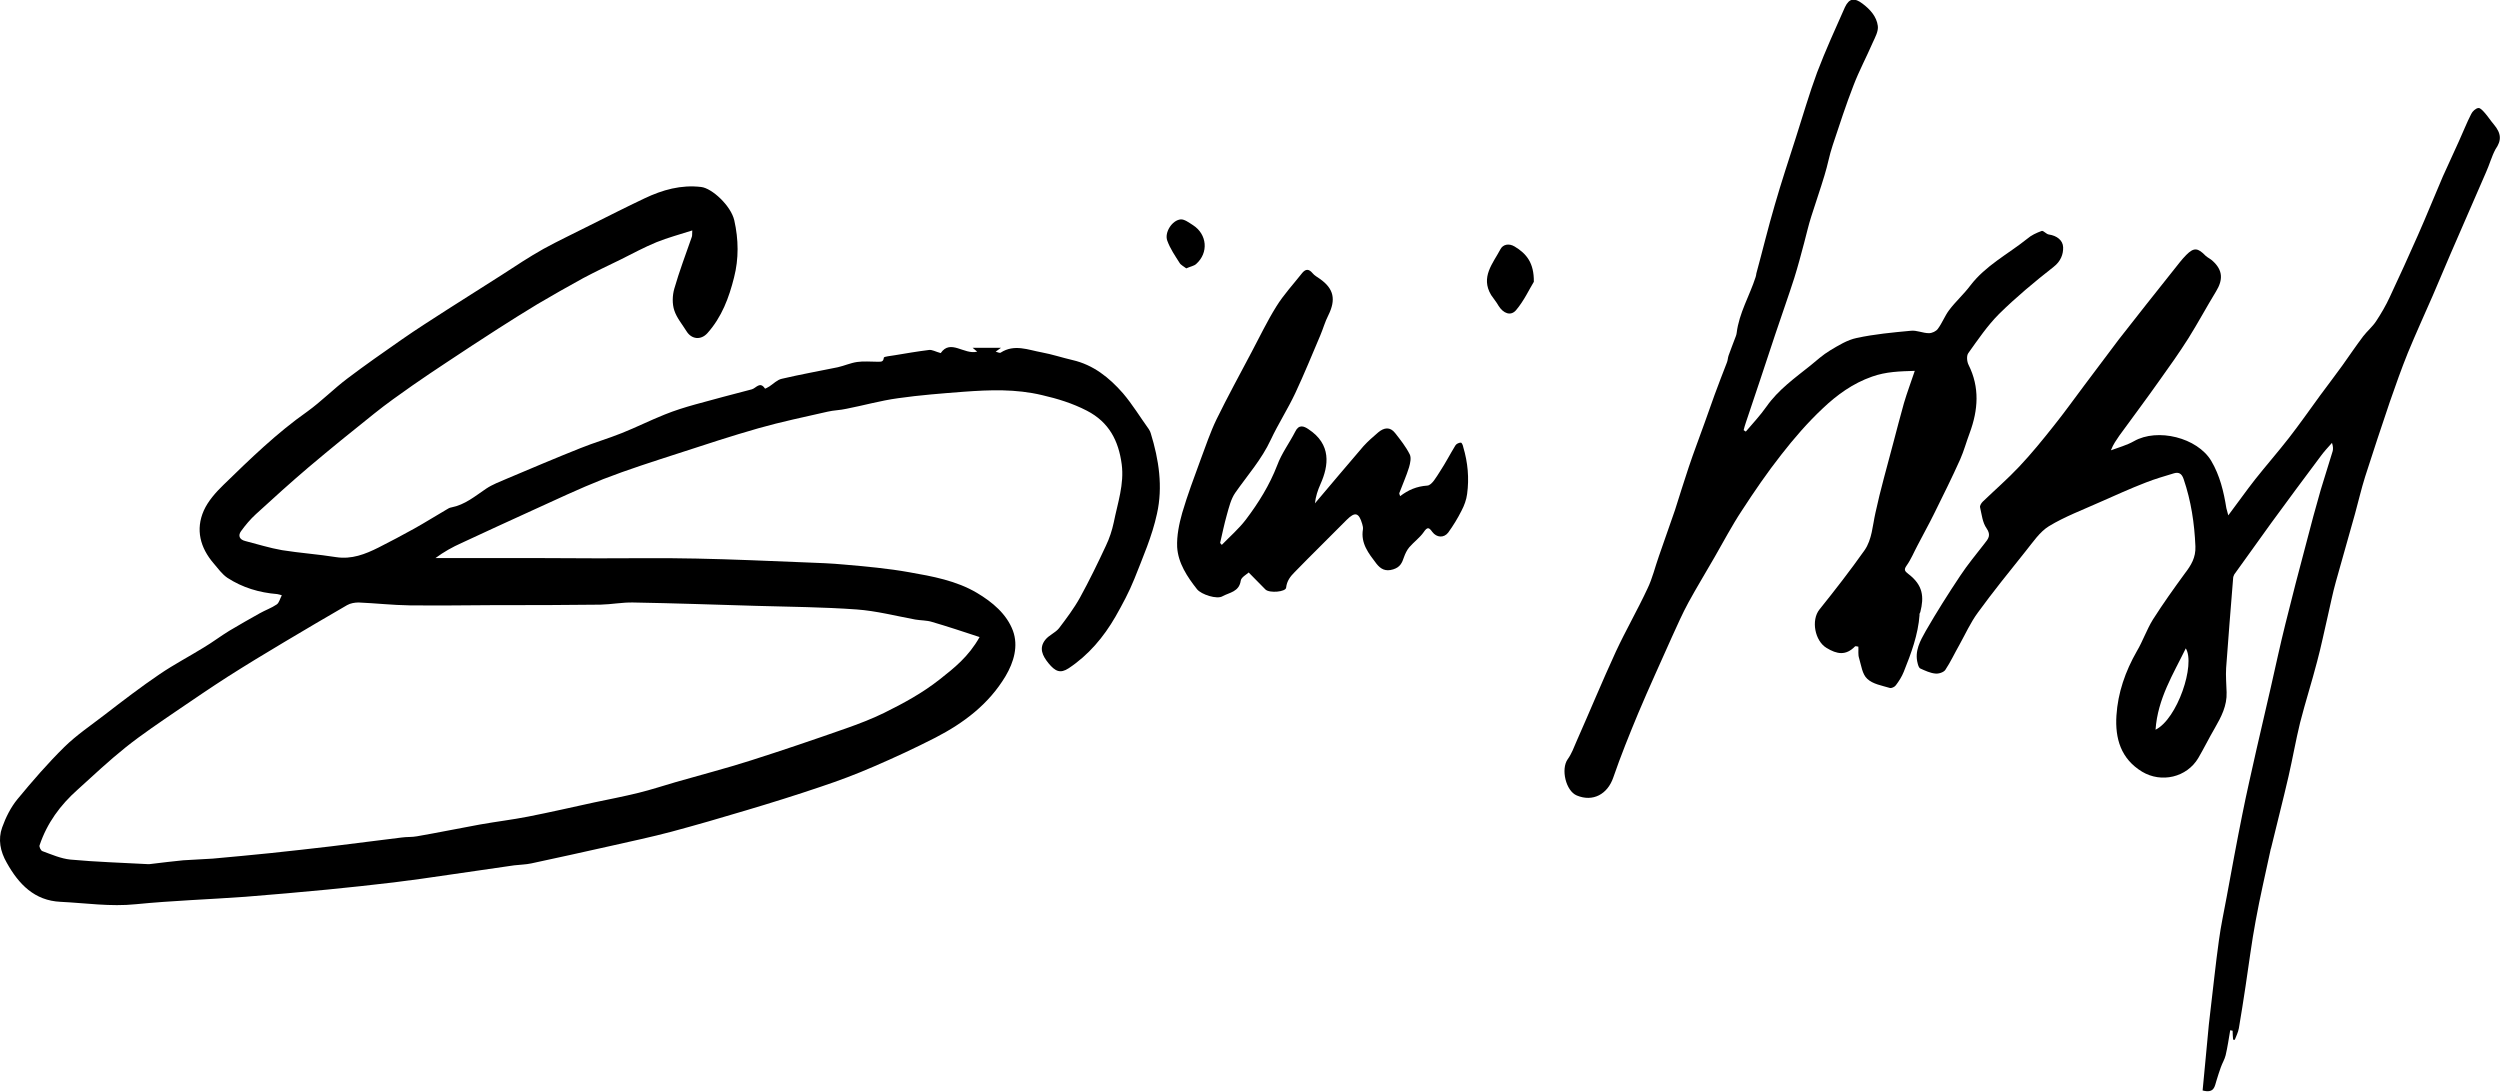 <svg xmlns="http://www.w3.org/2000/svg" xmlns:xlink="http://www.w3.org/1999/xlink" id="Layer_1" x="0px" y="0px" viewBox="0 0 1041.5 455.1" style="enable-background:new 0 0 1041.5 455.1;" xml:space="preserve"><g id="XMLID_283_">	<path id="XMLID_303_" d="M1038.9,51.8c-1.2-1.4-2.3-3.1-3.5-4.5c-0.8-0.9-2-2.4-2.9-2.3c-1.1,0.1-2.5,1.4-3,2.5  c-1.9,3.7-3.4,7.6-5.1,11.3c-2.2,4.9-4.5,9.8-6.7,14.7c-3.5,8.1-6.8,16.4-10.4,24.5c-3.8,8.6-7.7,17.2-11.7,25.7  c-1.6,3.5-3.6,6.9-5.7,10.1c-1.5,2.3-3.7,4.1-5.4,6.3c-3,4-5.8,8.1-8.7,12.2c-3,4.2-6.2,8.3-9.2,12.4c-4.3,5.9-8.5,11.9-13,17.7  c-4.6,5.9-9.5,11.5-14.1,17.3c-3.7,4.7-7.2,9.7-11.2,15c-0.4-1.4-0.6-2.2-0.8-3c-1.1-6.9-2.7-13.6-6.3-19.7  c-5.8-9.7-22.4-13.8-32.2-8.2c-3,1.7-6.4,2.6-9.6,3.8c1-2.6,2.3-4.3,3.5-6.1c5.6-7.7,11.3-15.3,16.8-23.1c4.1-5.7,8.2-11.5,12-17.5  c4-6.4,7.6-13.1,11.5-19.5c3-4.9,2.8-8.8-1.3-12.6c-0.9-0.9-2.1-1.4-3-2.2c-3.3-3.4-4.9-3.6-8.1-0.4c-1.9,1.9-3.5,4.1-5.2,6.2  c-7.6,9.6-15.3,19.2-22.9,29c-4.9,6.4-9.6,12.9-14.5,19.3c-4.2,5.6-8.2,11.2-12.6,16.7c-4.6,5.8-9.3,11.6-14.4,17  c-4.8,5.1-10.1,9.7-15.2,14.6c-0.6,0.6-1.3,1.7-1.1,2.4c0.7,3,1,6.3,2.7,8.7c2,2.9,0.7,4.4-0.9,6.4c-3.4,4.4-7,8.7-10.1,13.4  c-5,7.5-9.8,15.1-14.3,22.9c-2.3,4.1-4.8,8.4-3.4,13.6c0.2,0.8,0.5,1.8,1.1,2.1c2,0.9,4.1,1.9,6.2,2.1c1.4,0.2,3.5-0.5,4.2-1.5  c2.2-3.3,3.9-7,5.9-10.5c2.5-4.5,4.6-9.2,7.6-13.3c6.4-8.8,13.2-17.2,20-25.7c3-3.7,5.8-8,9.7-10.4c6.6-4,14.1-6.8,21.2-10  c6.4-2.8,12.7-5.7,19.2-8.2c3.8-1.5,7.7-2.6,11.6-3.8c2-0.6,3.3,0,4.1,2.4c3.1,9.1,4.5,18.4,4.9,28c0.2,4.7-1.8,7.9-4.4,11.3  c-4.6,6.3-9.1,12.6-13.3,19.2c-2.6,4.2-4.2,9-6.7,13.2c-4.8,8.4-7.9,17.3-8.5,26.8c-0.6,9.5,1.8,18,10.7,23.4  c8,4.8,18.6,2.4,23.4-5.7c2.4-4.1,4.5-8.4,6.9-12.5c2.7-4.7,5.1-9.3,4.9-14.9c-0.1-3.4-0.4-6.8-0.2-10.1  c0.9-12.4,1.9-24.8,2.9-37.2c0-0.6,0.2-1.3,0.5-1.8c5.1-7.1,10.2-14.2,15.3-21.3c6.9-9.4,13.8-18.8,20.8-28.1  c1.4-1.9,3-3.6,4.6-5.4c0.5,1.5,0.5,2.5,0.3,3.4c-1.6,5.4-3.4,10.8-5,16.2c-2.1,7.3-4.1,14.7-6,22.1c-3,11.2-5.9,22.4-8.7,33.7  c-2.2,8.8-4.1,17.7-6.1,26.5c-2,8.7-4,17.3-6,26c-2,9-4.1,18-5.9,27.1c-2.3,11.4-4.4,22.9-6.5,34.3c-1.1,6-2.4,11.9-3.2,17.9  c-1.4,10-2.4,20-3.6,29.9c-0.2,1.7-0.4,3.5-0.6,5.2c-0.9,9.2-1.7,18.5-2.6,27.5c5,1.3,5-1.8,5.8-4.2c0.6-1.8,1.1-3.7,1.8-5.5  c0.6-1.7,1.6-3.3,2-5c0.8-3.4,1.3-6.9,1.9-10.4c0.3,0.1,0.7,0.1,1,0.2c0,1.2,0.1,2.5,0.2,3.7c0.3,0.1,0.5,0.1,0.7,0.1  c0.6-1.6,1.4-3.1,1.7-4.8c1-5.8,1.9-11.7,2.8-17.6c1.4-9.1,2.5-18.2,4.2-27.2c1.8-9.9,4.1-19.7,6.2-29.5c0-0.2,0.1-0.5,0.2-0.7  c2.4-10,5-20,7.3-30c1.7-7.4,3-14.9,4.8-22.3c2.2-8.6,4.9-17,7.1-25.5c1.7-6.3,3-12.8,4.5-19.2c1.1-4.7,2-9.4,3.3-14  c2.6-9.5,5.4-18.9,8-28.4c1.4-5.1,2.6-10.3,4.2-15.4c3.3-10.4,6.8-20.8,10.3-31.2c2.4-6.9,4.8-13.7,7.5-20.4  c3.3-8,6.9-15.9,10.4-23.9c2.5-5.9,5-11.8,7.5-17.6c4.9-11.3,9.8-22.5,14.7-33.8c1.4-3.1,2.3-6.5,3.9-9.5  C1042.2,58.5,1042.1,55.6,1038.9,51.8z M898,304c0.9-13,7.4-23.2,12.6-33.9C914.7,276.8,907.1,299.5,898,304z"></path>	<path id="XMLID_312_" d="M800,255c1.6-6.3,1.2-11.2-5-15.9c-1.4-1.1-2-1.7-0.7-3.5c1.8-2.5,3-5.5,4.5-8.3c2.3-4.5,4.8-8.9,7-13.4  c3.7-7.5,7.4-14.9,10.8-22.5c1.6-3.6,2.6-7.4,4-11.1c3.5-9.5,4.2-18.9-0.5-28.3c-0.7-1.4-0.9-3.8-0.1-4.9c4-5.6,8-11.5,12.8-16.3  c7.1-7,14.8-13.4,22.7-19.6c3-2.3,4.1-5.3,4-8.2c-0.1-2.9-2.6-4.8-5.9-5.3c-1.1-0.1-2.3-1.7-3-1.5c-2.2,0.8-4.4,1.8-6.1,3.3  c-8,6.4-17.3,11.1-23.7,19.5c-2.7,3.6-6.1,6.6-8.8,10.2c-1.8,2.4-2.9,5.4-4.7,7.8c-0.7,1-2.4,1.8-3.7,1.8c-2.6,0-5.1-1.3-7.6-1  c-7.5,0.7-15.1,1.4-22.5,3c-3.9,0.8-7.6,3.1-11.1,5.2c-3,1.8-5.5,4.1-8.2,6.3c-6.5,5.2-13.4,10.1-18.3,17.1  c-2.6,3.7-5.7,7-8.6,10.4c-0.3-0.2-0.6-0.4-0.9-0.6c0.3-1,0.5-2.1,0.9-3.1c2-6,4-11.9,6-17.9c2.1-6.3,4.2-12.7,6.3-19  c2.6-7.8,5.4-15.6,7.9-23.4c1.5-4.8,2.8-9.7,4.1-14.6c1-3.7,1.8-7.4,3-11.1c1.8-5.7,3.8-11.4,5.5-17.1c1.3-4.1,2-8.4,3.4-12.5  c2.8-8.4,5.5-16.8,8.7-25c2.3-6,5.4-11.8,8-17.8c1-2.2,2.4-4.7,2.1-6.9c-0.5-3.9-3.2-6.9-6.4-9.3c-3.3-2.5-5.5-2.3-7.3,1.5  c-4,9-8.1,18-11.6,27.2c-3.3,8.9-5.9,18-8.8,27c-3,9.4-6.1,18.7-8.8,28.1c-2.8,9.5-5.1,19.1-7.7,28.6c-0.1,0.5-0.1,1-0.3,1.5  c-2.5,7.8-6.9,15-7.9,23.3c-0.1,1-0.6,1.9-0.9,2.8c-0.8,2.2-1.7,4.4-2.5,6.7c-0.3,0.9-0.3,2-0.7,2.9c-1.7,4.5-3.5,8.9-5.1,13.4  c-1.4,3.8-2.7,7.7-4.1,11.5c-2.2,6.2-4.6,12.4-6.7,18.7c-2,5.9-3.8,11.9-5.7,17.8c-2.2,6.4-4.5,12.8-6.7,19.2  c-1.6,4.5-2.7,9.3-4.8,13.6c-4.1,8.8-9,17.3-13.1,26.1c-5.7,12.4-10.9,25-16.4,37.4c-1.1,2.6-2.1,5.3-3.7,7.5  c-2.9,4.1-0.8,13.2,3.8,15.1c6.7,2.8,12.8-0.5,15.2-7.5c3.1-9,6.7-17.9,10.4-26.8c4.5-10.7,9.4-21.3,14.1-31.9  c2.2-4.8,4.3-9.6,6.8-14.2c3.5-6.4,7.3-12.6,10.9-18.9c3.7-6.4,7.2-13.1,11.3-19.3c5.2-8,10.6-15.9,16.5-23.4  c5.3-6.8,11-13.4,17.3-19.3c5.9-5.6,12.5-10.4,20.5-13.2c5.9-2.1,11.6-2.2,17.8-2.4c-1.6,4.8-3.2,9-4.5,13.4  c-1.6,5.6-3,11.2-4.5,16.8c-2.5,9.6-5.3,19.2-7.4,29c-1.2,5.3-1.4,11-4.5,15.5c-6,8.5-12.3,16.6-18.8,24.7  c-3.6,4.5-1.9,13.1,2.9,16c4.4,2.7,8.1,3.3,11.9-0.6c0.2-0.2,0.7,0,1.4,0.1c0.1,1.6-0.2,3.3,0.3,4.8c0.9,3,1.3,6.7,3.4,8.6  c2.3,2.2,6.1,2.8,9.4,3.8c0.7,0.2,2-0.4,2.5-1.1c1.3-1.7,2.5-3.6,3.3-5.6c3.1-7.7,6-15.5,6.6-23.8C799.5,255.9,799.8,255.5,800,255  z"></path></g><g id="XMLID_105_">	<path id="XMLID_282_" d="M631,102.7c-2.5-1.5-4.9-0.8-5.9,1.1c-3.1,5.9-8.4,11.6-3.9,19.1c1,1.5,2.2,2.9,3.1,4.5  c2,3.2,5.1,4.4,7.3,1.8c3.3-3.9,5.5-8.7,7.4-11.8C639.1,109.6,636,105.7,631,102.7z"></path>	<path id="XMLID_305_" d="M608.6,184.4c-0.8,0-1.9,0.5-2.3,1.2c-2.2,3.6-4.1,7.3-6.4,10.8c-1.5,2.3-3.4,5.8-5.3,5.9  c-4.4,0.3-7.9,1.8-11.3,4.4c-0.2-0.7-0.5-1.1-0.3-1.4c1.3-3.5,2.9-7,4-10.6c0.5-1.7,1-4,0.3-5.4c-1.6-3.2-3.9-6.1-6.1-8.9  c-2.1-2.7-4.6-2.3-7-0.3c-2.1,1.8-4.3,3.7-6.2,5.8c-6.8,7.9-13.5,15.9-20.2,23.8c0.3-2.9,1.2-5.5,2.3-8c3.5-7.8,4.6-16.6-5-22.9  c-1.9-1.3-4-2.1-5.5,1c-2.4,4.7-5.7,9.1-7.5,14c-3.2,8.3-7.8,15.7-13.1,22.7c-2.9,3.8-6.6,7-10,10.5c-0.2-0.3-0.5-0.5-0.7-0.8  c0.9-3.9,1.7-7.8,2.8-11.7c0.9-3.2,1.7-6.6,3.5-9.2c5.1-7.3,11-13.9,14.8-22.1c3.1-6.6,7.1-12.8,10.2-19.4c3.7-7.9,7-16,10.4-24  c1.2-2.8,2-5.8,3.4-8.5c3.2-6.5,2.3-11-3.5-15.1c-1.1-0.8-2.3-1.4-3.1-2.4c-1.5-1.8-2.8-1.8-4.2-0.2c-3.7,4.7-7.8,9.1-10.9,14.1  c-3.8,6.1-6.9,12.6-10.3,19c-4.9,9.3-10,18.6-14.6,28c-2.6,5.4-4.5,11.1-6.6,16.7c-2.7,7.4-5.5,14.8-7.7,22.3  c-1.3,4.6-2.3,9.5-2.1,14.2c0.4,6.7,4.2,12.4,8.3,17.6c1.8,2.2,8.3,4.3,10.6,2.9c2.9-1.6,6.9-1.8,7.6-6.5c0.2-1.4,2.3-2.5,3.3-3.4  c2.5,2.5,4.7,4.8,7,7.1c1.7,1.6,8.5,1,8.6-0.8c0.3-2.8,1.8-4.7,3.5-6.4c7.1-7.3,14.5-14.5,21.7-21.8c3.5-3.5,5.1-3.1,6.5,1.7  c0.2,0.7,0.4,1.5,0.3,2.2c-1,5.9,2.4,10.1,5.6,14.3c1.8,2.3,3.8,3.4,7,2.4c2.9-0.9,3.7-2.7,4.5-5.1c0.5-1.4,1.2-2.9,2.2-4.1  c1.9-2.2,4.4-4,6-6.3c1.6-2.4,2.3-1.9,3.6-0.1c1.8,2.4,4.8,2.6,6.6,0.3c2.1-2.9,4-6,5.6-9.2c1.1-2.1,2-4.5,2.3-6.9  c0.9-6.6,0.3-13.1-1.6-19.5C609.5,185.6,609,184.4,608.6,184.4z"></path>	<path id="XMLID_306_" d="M494.2,111.8c1.8-0.8,3.2-1,4.1-1.8c5.3-4.7,4.6-12.4-1.3-16.2c-1.6-1-3.5-2.5-5.1-2.4  c-3.6,0.3-6.9,5.5-5.6,8.9c1.2,3.3,3.2,6.2,5.1,9.2C491.9,110.4,493.2,111,494.2,111.8z"></path>	<path id="XMLID_309_" d="M478.6,178.8c-3.6-5-6.8-10.3-10.8-15c-5.7-6.5-12.3-11.8-21-13.8c-4.3-1-8.5-2.4-12.8-3.2  c-5.6-1-11.4-3.6-17.1,0.1c-0.4,0.3-1.3-0.2-2.1-0.4c0.8-0.6,1.3-0.9,2.2-1.6c-4.2,0-7.8,0-11.8,0c0.7,0.6,1.1,0.9,1.9,1.6  c-5.5,1.4-11.1-5.4-15.2,0.6c-2.2-0.6-3.6-1.5-4.9-1.3c-4.8,0.6-9.5,1.4-14.3,2.2c-1.6,0.3-4.4,0.5-4.5,1c-0.2,2.1-1.5,1.6-2.7,1.7  c-2.8,0-5.7-0.3-8.4,0.1c-2.8,0.4-5.4,1.6-8.1,2.2c-7.8,1.6-15.6,3-23.3,4.8c-1.9,0.4-3.5,2.1-5.2,3.2c-0.6,0.4-1.8,1-1.8,0.9  c-2.1-3.2-3.7-0.2-5.5,0.3c-7.9,2.1-15.8,4.1-23.6,6.3c-4.3,1.2-8.5,2.5-12.7,4.2c-6,2.4-11.8,5.3-17.8,7.7  c-5.7,2.3-11.6,4-17.3,6.3c-10.3,4.1-20.4,8.4-30.6,12.7c-3,1.3-6,2.4-8.7,4.2c-4.6,3.1-8.8,6.7-14.5,7.8c-0.7,0.1-1.4,0.5-2,0.9  c-4.5,2.6-8.9,5.4-13.4,7.9c-4.9,2.7-9.9,5.4-14.9,7.9c-5.6,2.8-11.2,5-17.7,4c-7.5-1.2-15-1.7-22.5-2.9  c-5.2-0.9-10.2-2.5-15.3-3.8c-2.5-0.6-3.1-2.3-1.8-4.1c1.8-2.5,3.9-5,6.2-7.1c7.2-6.6,14.5-13.2,21.9-19.5c9-7.6,18.1-15,27.4-22.4  c5.1-4.1,10.5-7.9,15.9-11.7c4.7-3.3,9.4-6.4,14.2-9.6c7.1-4.7,14.2-9.4,21.4-14c5.5-3.5,11-7,16.5-10.3c6.3-3.7,12.6-7.3,19-10.8  c5.1-2.7,10.3-5.2,15.5-7.7c5-2.5,10-5.2,15.1-7.3c4.7-1.9,9.6-3.2,14.9-4.9c-0.1,1.7,0,2.2-0.2,2.7c-2.5,7.2-5.2,14.3-7.3,21.6  c-0.8,2.8-0.9,6.3,0,9c1,3.1,3.3,5.8,5.1,8.7c2.1,3.4,6,3.8,8.7,0.8c6-6.7,9-14.8,11.1-23.2c2-7.8,1.9-15.8,0.1-23.8  c-1.4-6.1-9.3-13.4-13.8-13.9c-8.4-1-16.1,1.2-23.5,4.7c-7.8,3.7-15.5,7.6-23.3,11.5c-6.3,3.2-12.7,6.2-18.9,9.6  c-5.9,3.3-11.6,7.1-17.3,10.8c-7.5,4.8-15,9.5-22.5,14.3c-6.5,4.2-13,8.3-19.3,12.7c-7.6,5.3-15.2,10.6-22.6,16.2  c-5.7,4.3-10.8,9.5-16.6,13.7c-12.8,9-23.9,19.8-35,30.6c-3.2,3.1-6.4,6.7-8.2,10.7c-3.5,7.9-1.5,15.5,4.1,22  c1.8,2.1,3.5,4.5,5.7,6c6.3,4.1,13.3,6.2,20.8,6.8c0.8,0.1,1.5,0.4,1.9,0.5c-0.8,1.5-1.1,3.1-2.1,3.8c-2.2,1.5-4.8,2.4-7.1,3.7  c-4.3,2.4-8.5,4.8-12.7,7.3c-3.6,2.2-7,4.8-10.7,7c-6,3.7-12.3,7-18.2,11c-7.8,5.3-15.4,11.1-22.9,16.9  c-5.7,4.4-11.8,8.5-16.9,13.5c-6.9,6.8-13.3,14.2-19.5,21.7c-2.8,3.4-4.9,7.6-6.4,11.8c-1.8,5-0.8,10,1.9,14.7  c5,9,11.6,15.8,22.4,16.3c10.4,0.5,20.8,2.1,31.4,1c15.2-1.5,30.4-2,45.6-3.1c11.4-0.9,22.8-1.9,34.2-3c9.2-0.9,18.5-1.9,27.7-3  c7.5-0.9,15-2,22.5-3.1c9.2-1.3,18.4-2.7,27.6-4c2.4-0.3,4.8-0.3,7.1-0.8c11.1-2.4,22.2-4.8,33.2-7.3c8.4-1.9,16.9-3.7,25.2-5.9  c10.4-2.8,20.8-5.8,31.1-8.9c10.4-3.1,20.7-6.3,31-9.8c7.5-2.5,15-5.3,22.3-8.5c8.6-3.7,17.2-7.7,25.6-12  c11.8-6.1,22.2-13.9,29.2-25.6c3.5-5.9,5.4-12.6,3.1-18.9c-2.6-7-8.6-12-15-15.8c-8.6-5.1-18.5-6.9-28.2-8.6  c-8.9-1.6-18-2.4-27.1-3.2c-5.3-0.5-10.7-0.7-16.1-0.9c-15.2-0.6-30.4-1.3-45.5-1.6c-13.6-0.3-27.3-0.1-40.9-0.1  c-7.7,0-15.5-0.1-23.2-0.1c-14.9,0-29.8,0-44.6,0c3.5-2.6,7.1-4.6,10.9-6.3c9.7-4.5,19.4-9,29.1-13.4c9.9-4.5,19.8-9.2,29.9-13.2  c10.3-4,21-7.4,31.5-10.8c11-3.6,22-7.2,33.2-10.4c9.5-2.7,19.2-4.7,28.8-6.9c2.5-0.6,5.2-0.6,7.8-1.2c7.2-1.4,14.2-3.4,21.5-4.4  c9.1-1.3,18.3-2,27.4-2.7c10.9-0.8,21.7-1.2,32.6,1.4c6.5,1.5,12.7,3.4,18.7,6.5c9.3,4.8,13.2,12.6,14.5,22.3  c1.1,8.3-1.7,16.2-3.3,24.2c-0.7,3.3-1.8,6.7-3.3,9.8c-3.4,7.3-6.9,14.5-10.8,21.6c-2.5,4.5-5.6,8.6-8.7,12.7  c-1.5,1.9-4.2,2.9-5.7,4.8c-2.8,3.5-1.2,6.7,1.3,9.8c2.8,3.4,4.9,4.4,8.4,2.1c8.3-5.5,14.6-13,19.5-21.5c2.9-5.1,5.7-10.3,7.9-15.8  c3.5-8.9,7.4-17.8,9.4-27.1c2.5-11.2,0.8-22.5-2.6-33.5C479.3,180.1,479,179.4,478.6,178.8z M205.9,252.1c14.7,0,29.5,0,44.2-0.2  c4.6-0.1,9.1-1,13.7-0.9c17.1,0.3,34.1,0.9,51.2,1.4c14,0.4,28,0.5,41.9,1.5c8.2,0.6,16.3,2.7,24.4,4.2c2.3,0.4,4.8,0.3,7,1  c6.5,1.9,12.8,4,19.8,6.3c-4.6,8.2-10.6,12.9-16.7,17.7c-7.1,5.6-15,9.9-23.1,13.9c-5.1,2.5-10.6,4.6-16,6.5  c-13.1,4.6-26.3,9.1-39.5,13.3c-10.3,3.3-20.8,6-31.2,9c-5.2,1.5-10.3,3.2-15.6,4.5c-6.1,1.5-12.3,2.7-18.5,4  c-9.2,2-18.3,4.1-27.5,5.9c-6.6,1.3-13.4,2.1-20.1,3.3c-8.8,1.6-17.5,3.4-26.2,4.9c-2.1,0.4-4.2,0.2-6.3,0.5  c-9.9,1.2-19.7,2.5-29.6,3.7c-8.4,1-16.7,1.9-25.1,2.8c-8,0.8-16.1,1.6-24.1,2.3c-4.1,0.3-8.2,0.4-12.3,0.7  c-4.4,0.4-8.8,1-13.2,1.5c-0.5,0.1-1,0.1-1.5,0.1c-10.8-0.6-21.6-0.9-32.3-1.9c-3.9-0.4-7.8-2.1-11.6-3.5c-0.7-0.2-1.5-1.9-1.2-2.5  c3.1-9.2,8.6-16.7,15.8-23.1c6.6-6,13.1-12.1,20.1-17.7c6.9-5.5,14.4-10.5,21.7-15.5c6.9-4.7,13.8-9.4,20.8-13.9  c7.7-4.9,15.6-9.7,23.5-14.4c8.7-5.2,17.4-10.3,26.2-15.4c1.4-0.8,3.2-1.1,4.8-1.1c7.1,0.3,14.1,1.1,21.2,1.2  C182.1,252.3,194,252.2,205.9,252.1z"></path></g></svg>